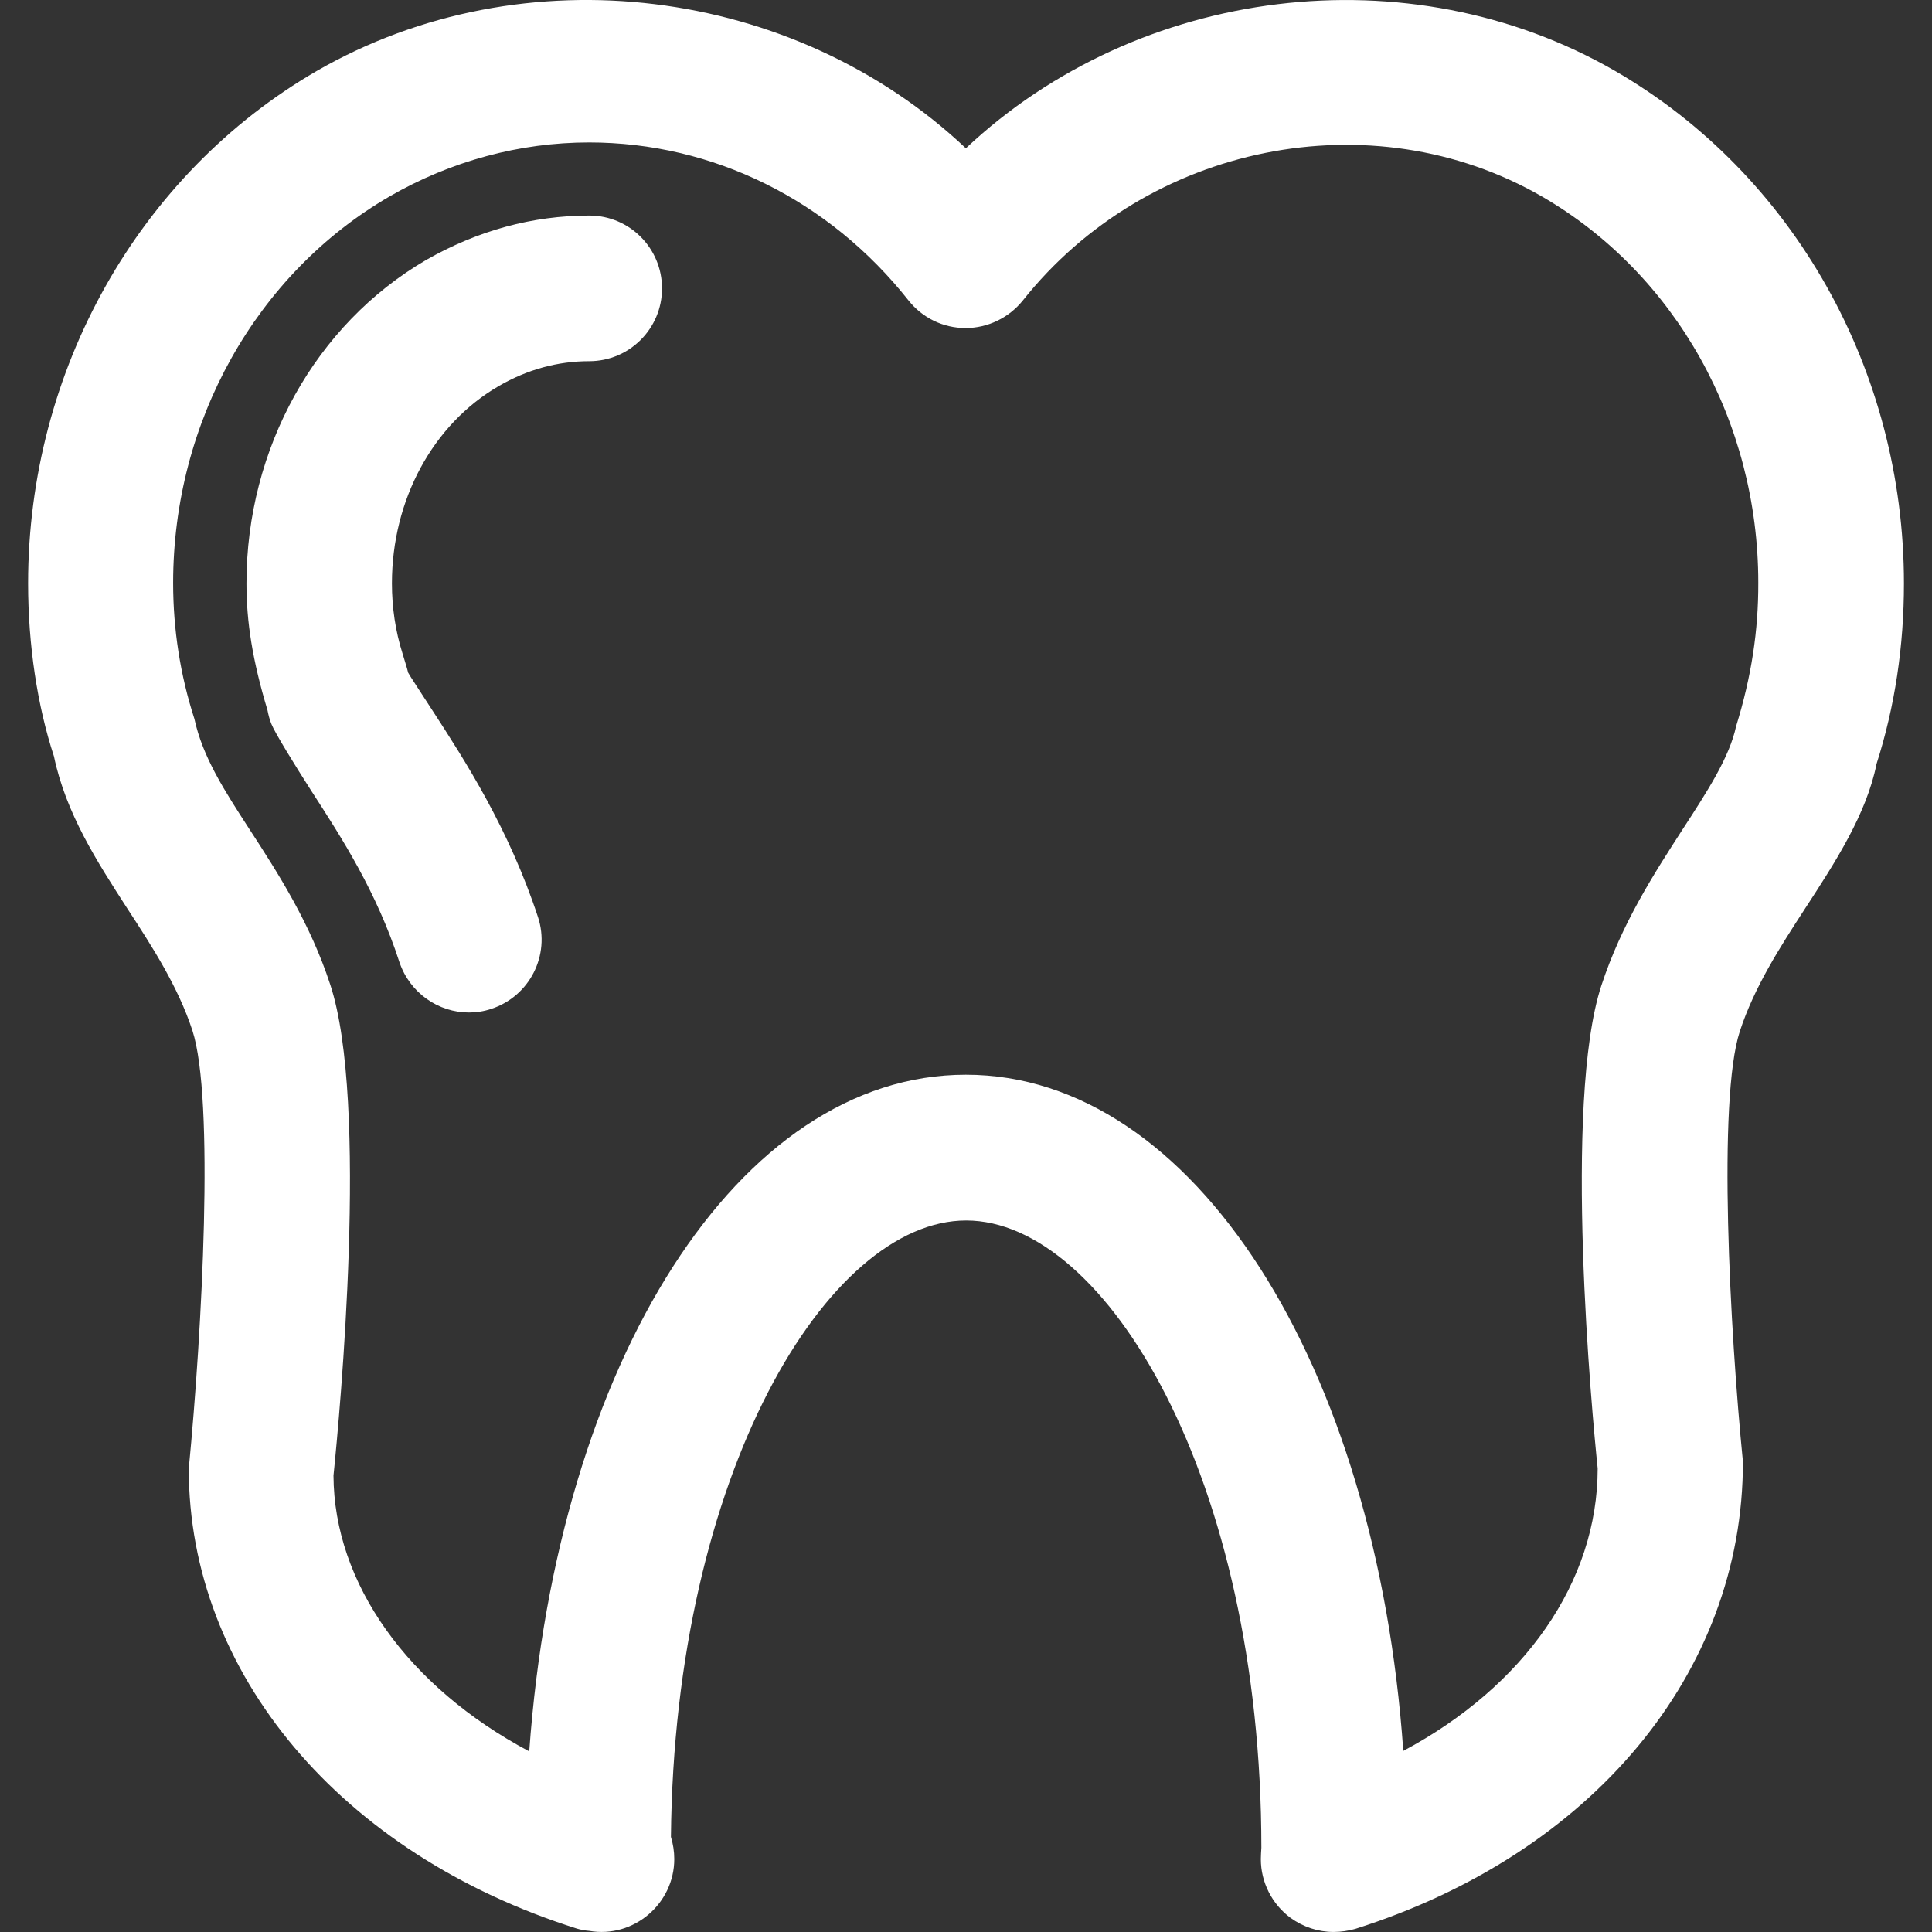 <?xml version="1.0" encoding="UTF-8"?> <svg xmlns="http://www.w3.org/2000/svg" width="44" height="44" viewBox="0 0 44 44" fill="none"><rect x="0" y="0" width="44" height="44" fill="#333333" stroke="none"/><g clip-path="url(#clip0_4_24)"><path d="M36.782 1.615C32.076 -1.099 25.92 -0.311 21.997 3.377C18.089 -0.308 11.938 -1.103 7.215 1.615C3.155 3.968 0.64 8.443 0.64 13.285C0.64 14.69 0.849 16.068 1.229 17.226C1.501 18.528 2.214 19.629 2.9 20.692C3.47 21.565 4.053 22.466 4.382 23.469C4.888 25.026 4.603 30.308 4.299 33.449C4.299 38.109 7.769 42.227 13.135 43.922C13.223 43.948 13.323 43.968 13.417 43.974C14.436 44.152 15.356 43.349 15.356 42.34C15.356 42.162 15.328 41.994 15.28 41.834C15.358 33.549 18.858 27.796 22.004 27.796C25.187 27.796 28.727 33.678 28.727 42.083C28.722 42.135 28.715 42.291 28.715 42.342C28.715 42.867 28.969 43.365 29.388 43.676C29.679 43.886 30.016 43.999 30.372 43.999C30.54 43.999 30.708 43.974 30.864 43.93C36.23 42.232 39.7 38.116 39.694 33.286C39.398 30.321 39.113 25.039 39.624 23.486C39.953 22.479 40.536 21.575 41.105 20.699C41.798 19.636 42.51 18.538 42.737 17.397C43.157 16.088 43.361 14.706 43.361 13.288C43.361 8.437 40.847 3.968 36.782 1.615ZM39.538 16.543C39.389 17.239 38.898 18.001 38.322 18.886C37.674 19.891 36.936 21.027 36.47 22.445C35.594 25.12 36.257 32.212 36.386 33.441C36.386 36.031 34.71 38.407 31.959 39.876C31.346 31.086 27.193 24.476 21.997 24.476C16.826 24.476 12.69 31.002 12.053 39.887C9.296 38.42 7.606 36.064 7.595 33.604C7.738 32.206 8.404 25.101 7.522 22.426C7.062 21.019 6.329 19.881 5.68 18.883C5.109 18.001 4.615 17.239 4.428 16.373C4.106 15.379 3.943 14.335 3.943 13.275C3.943 9.61 5.833 6.236 8.87 4.475C10.264 3.669 11.836 3.244 13.415 3.244C16.238 3.244 18.883 4.557 20.689 6.84C21.005 7.239 21.478 7.471 21.991 7.471C22.495 7.471 22.975 7.239 23.294 6.844C26.127 3.275 31.24 2.241 35.117 4.475C38.16 6.236 40.044 9.605 40.044 13.272C40.047 14.358 39.891 15.402 39.538 16.543ZM15.077 6.569C15.077 7.485 14.334 8.226 13.419 8.226C12.702 8.226 12.01 8.415 11.361 8.791C9.857 9.662 8.926 11.385 8.926 13.285C8.926 13.829 9.004 14.37 9.17 14.892C9.189 14.959 9.283 15.253 9.295 15.319C9.312 15.36 9.624 15.831 9.852 16.185C10.595 17.329 11.589 18.874 12.252 20.885C12.538 21.756 12.06 22.691 11.19 22.976C11.023 23.033 10.845 23.059 10.681 23.059C9.985 23.059 9.337 22.615 9.099 21.919C8.58 20.315 7.787 19.089 7.088 18.008C6.727 17.445 6.26 16.689 6.183 16.493C6.139 16.388 6.113 16.281 6.091 16.17C5.749 15.035 5.613 14.162 5.613 13.286C5.613 10.209 7.186 7.389 9.706 5.92C10.876 5.253 12.123 4.909 13.425 4.909C14.338 4.911 15.077 5.651 15.077 6.569Z" fill="white"></path></g><defs><clipPath id="clip0_4_24"><rect width="44" height="44" fill="white"></rect></clipPath></defs></svg> 